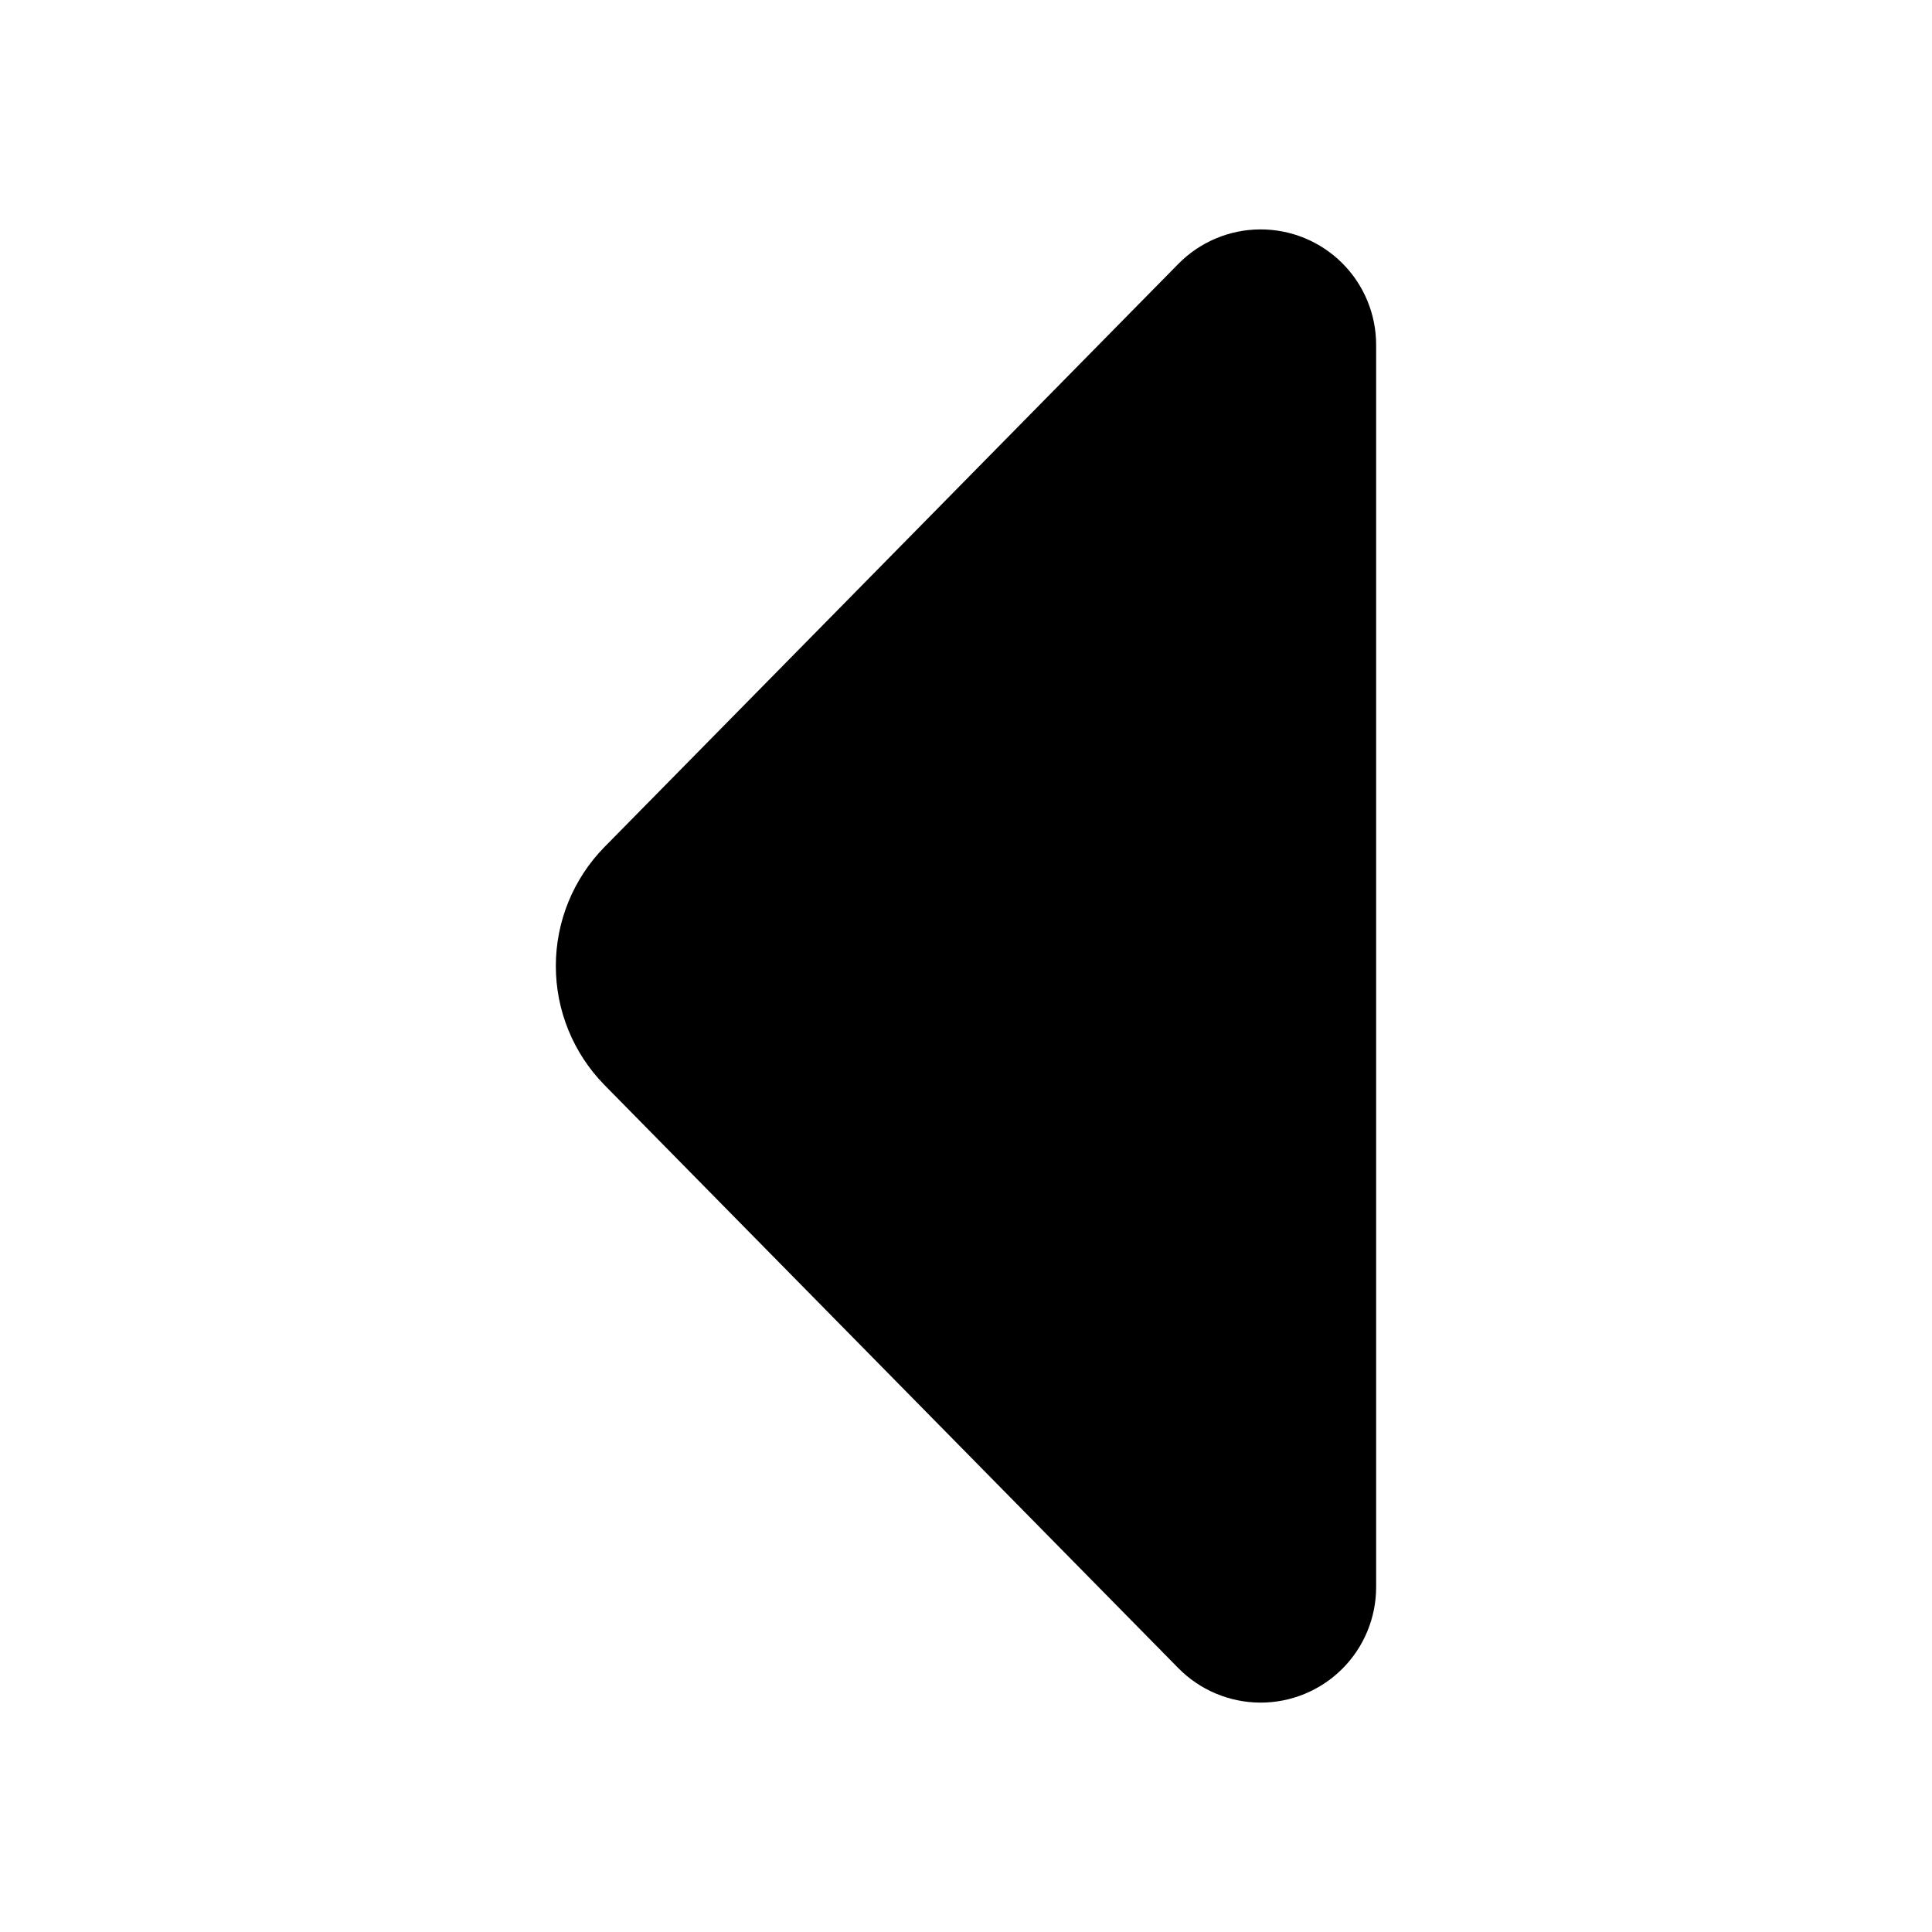 <?xml version="1.0" encoding="UTF-8"?>
<!-- Uploaded to: SVG Repo, www.svgrepo.com, Generator: SVG Repo Mixer Tools -->
<svg fill="#000000" width="800px" height="800px" version="1.1" viewBox="144 144 512 512" xmlns="http://www.w3.org/2000/svg">
 <path d="m456.23 586.03-152.09-154.54c-8.23-8.414-12.84-19.719-12.84-31.488 0-11.773 4.609-23.074 12.84-31.488l152.09-154.54c5.715-5.824 13.512-9.129 21.672-9.18 8.156-0.047 15.996 3.16 21.777 8.914 5.781 5.758 9.023 13.582 9.012 21.738v329.11c0.012 8.156-3.231 15.98-9.012 21.738-5.781 5.754-13.621 8.965-21.777 8.914-8.16-0.051-15.957-3.352-21.672-9.176z"/>
</svg>